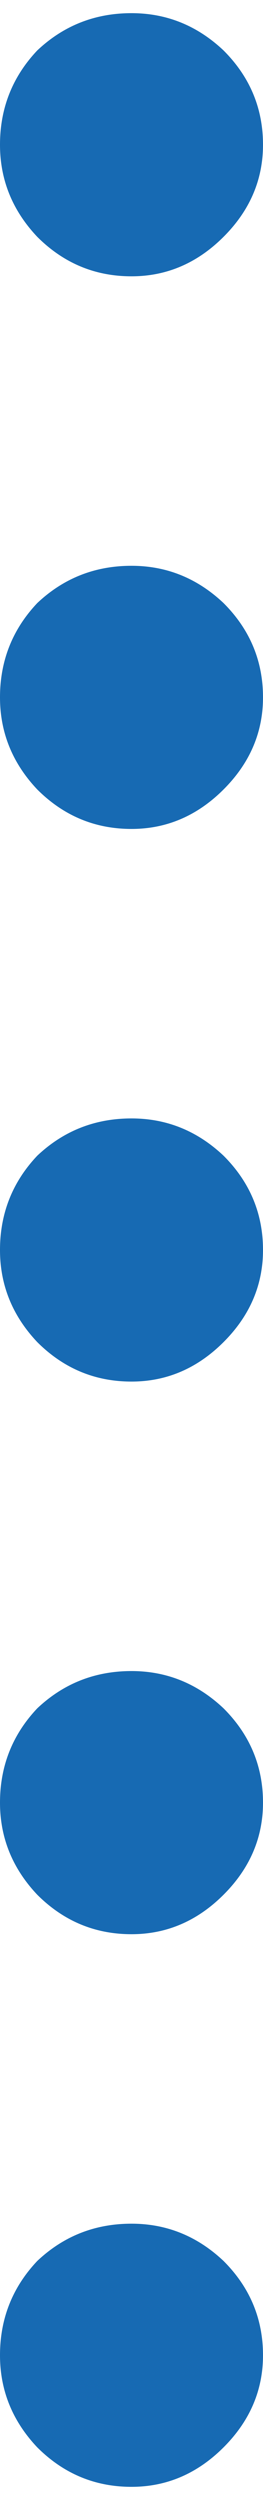 
<svg xmlns="http://www.w3.org/2000/svg" version="1.1" xmlns:xlink="http://www.w3.org/1999/xlink" preserveAspectRatio="none" x="0px" y="0px" width="6px" height="57px" viewBox="0 0 6 57">
<defs>
<g id="Layer0_0_FILL">
<path fill="#176AB3" stroke="none" d="
M 5.1 5.4
Q 6 4.5 6 3.3 6 2.05 5.1 1.15 4.2 0.3 3 0.3 1.75 0.3 0.85 1.15 0 2.05 0 3.3 0 4.5 0.85 5.4 1.75 6.3 3 6.3 4.2 6.3 5.1 5.4
M 0.85 18
Q 1.75 18.9 3 18.9 4.2 18.9 5.1 18 6 17.1 6 15.9 6 14.65 5.1 13.75 4.2 12.9 3 12.9 1.75 12.9 0.85 13.75 0 14.65 0 15.9 0 17.1 0.85 18
M 5.1 55.8
Q 6 54.9 6 53.7 6 52.45 5.1 51.55 4.2 50.7 3 50.7 1.75 50.7 0.85 51.55 0 52.45 0 53.7 0 54.9 0.85 55.8 1.75 56.7 3 56.7 4.2 56.7 5.1 55.8
M 5.1 43.2
Q 6 42.3 6 41.1 6 39.85 5.1 38.95 4.2 38.1 3 38.1 1.75 38.1 0.85 38.95 0 39.85 0 41.1 0 42.3 0.85 43.2 1.75 44.1 3 44.1 4.2 44.1 5.1 43.2
M 5.1 30.6
Q 6 29.7 6 28.5 6 27.25 5.1 26.35 4.2 25.5 3 25.5 1.75 25.5 0.85 26.35 0 27.25 0 28.5 0 29.7 0.85 30.6 1.75 31.5 3 31.5 4.2 31.5 5.1 30.6 Z"/>
</g>
</defs>

<g transform="matrix( 1, 0, 0, 1, 0,0) ">
<use xlink:href="#Layer0_0_FILL"/>
</g>
</svg>
